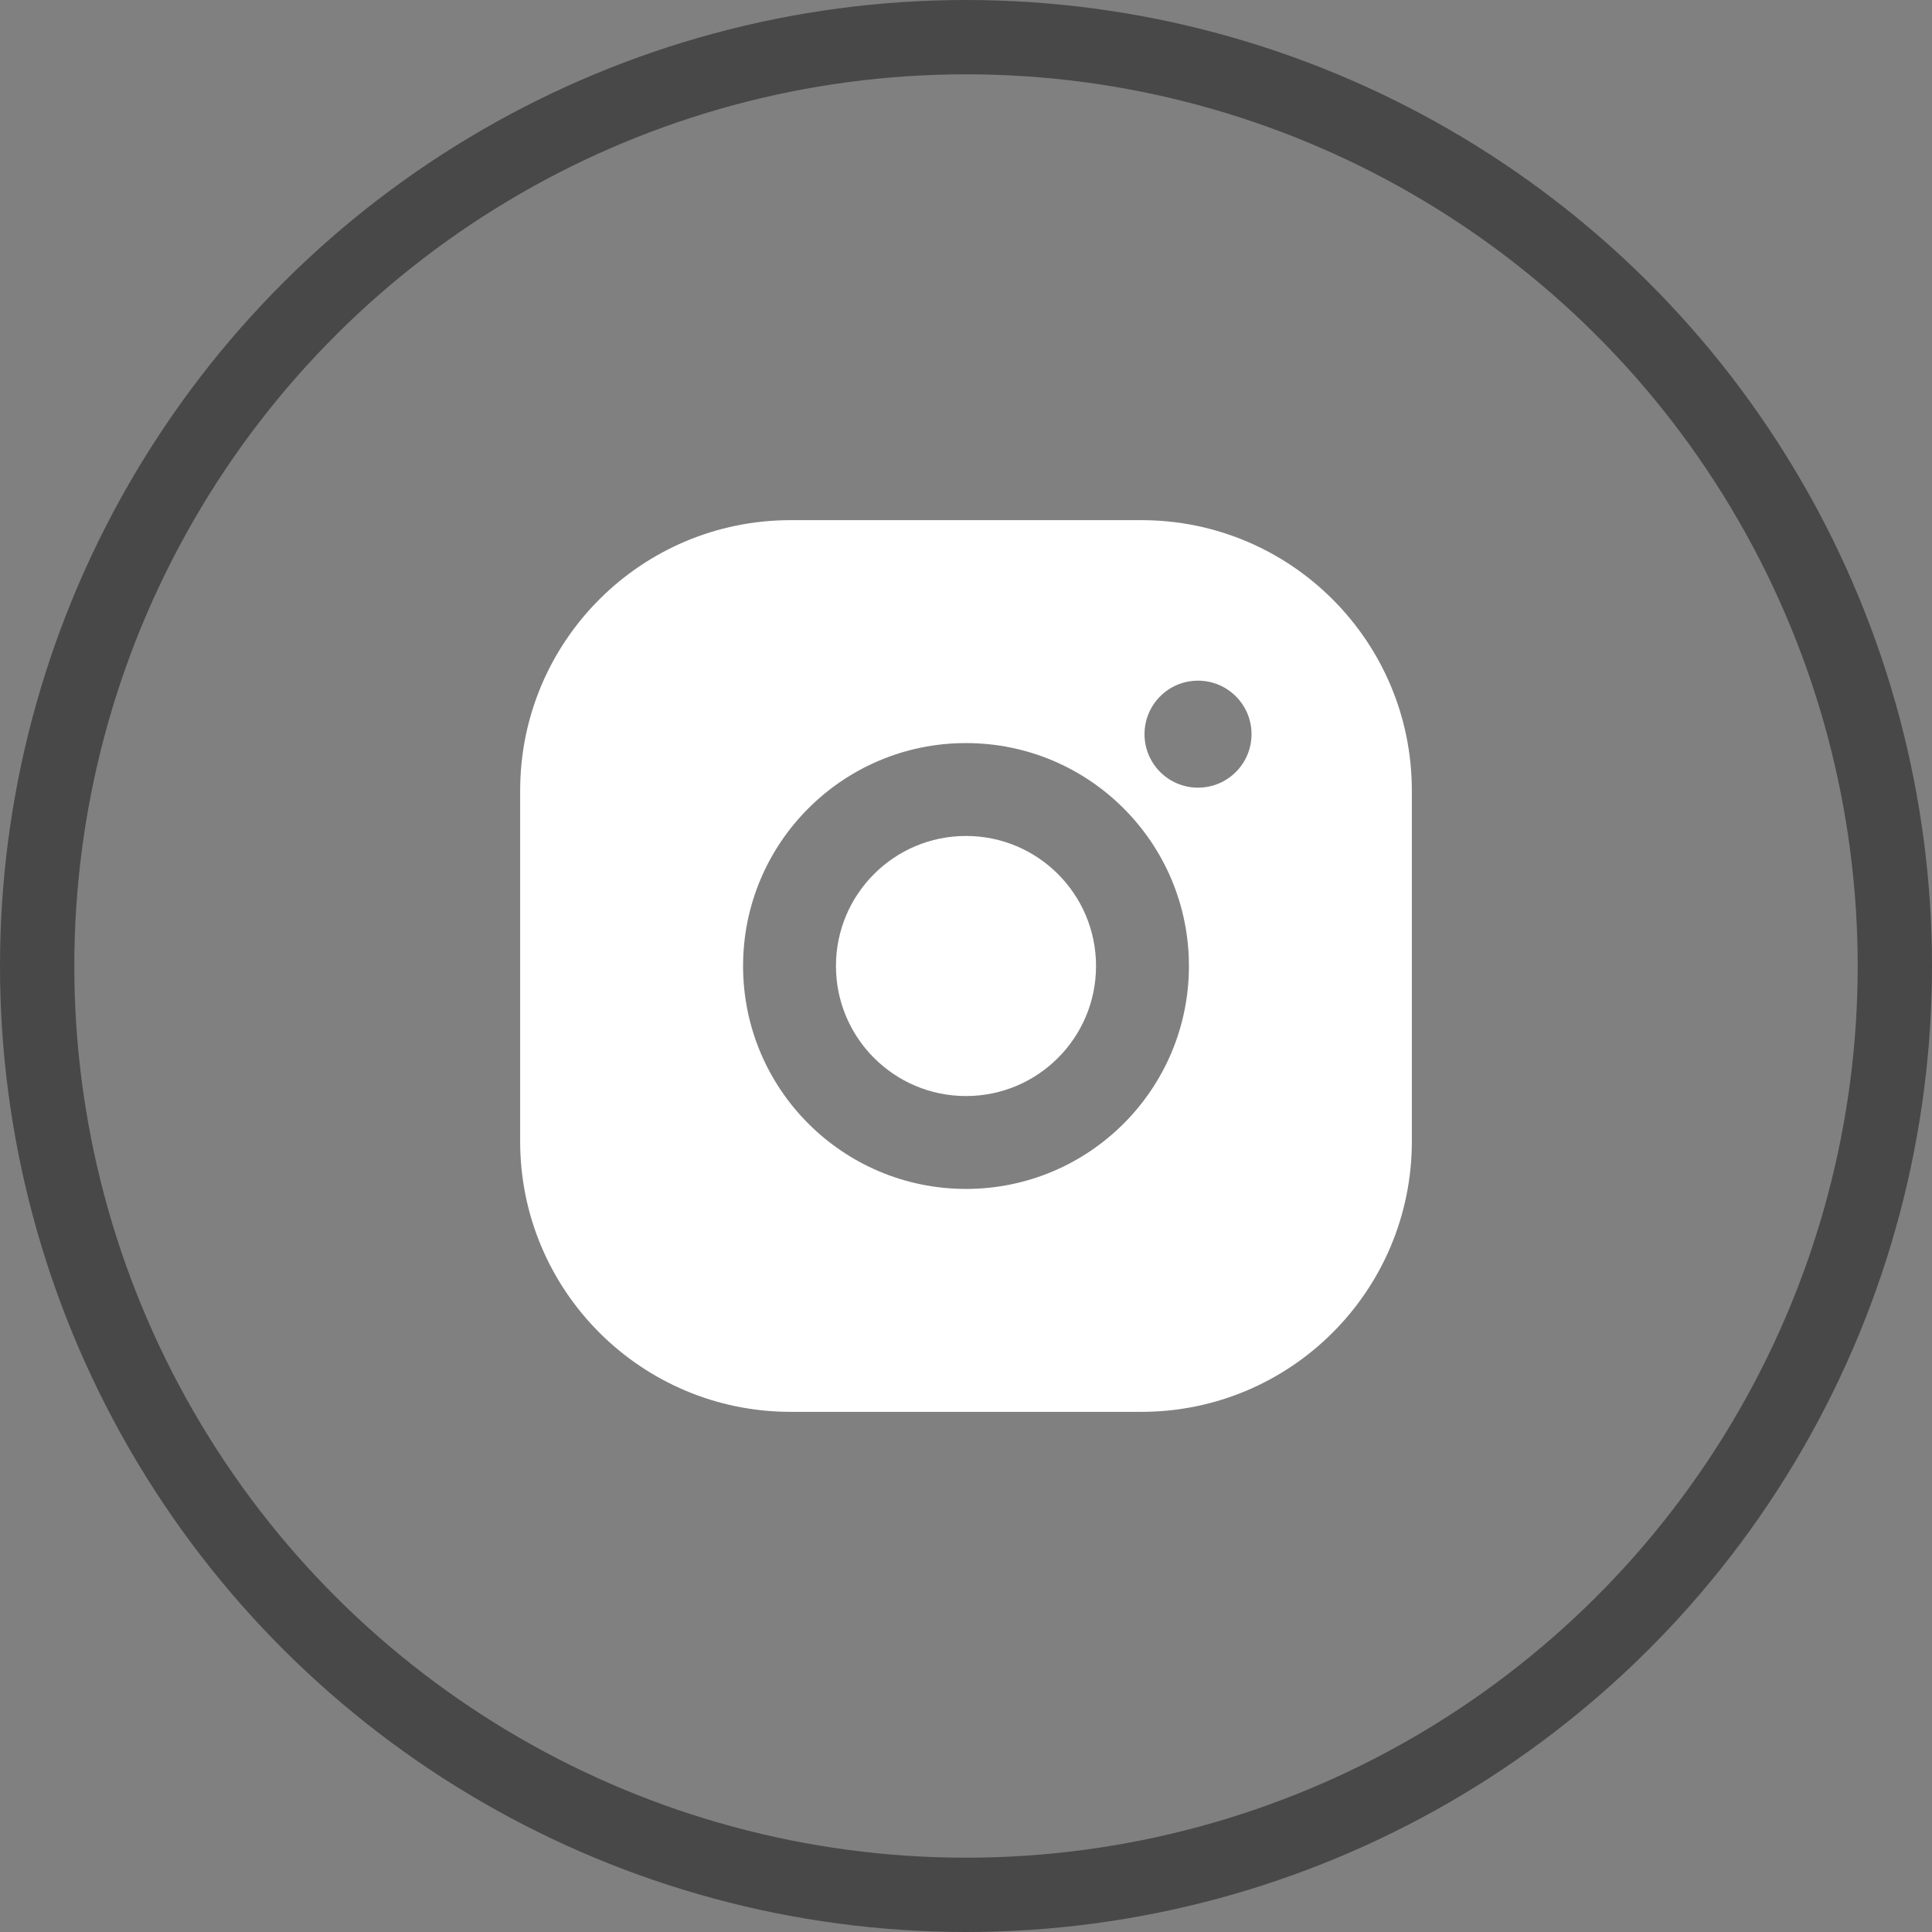 <?xml version="1.0" encoding="UTF-8"?> <svg xmlns="http://www.w3.org/2000/svg" width="52" height="52" viewBox="0 0 52 52" fill="none"><rect x="0" y="0" width="52" height="52" fill="#808080" stroke="none"/> <circle cx="26" cy="26" r="25" transform="rotate(90 26 26)" stroke="#484848" stroke-width="2"></circle> <path fill-rule="evenodd" clip-rule="evenodd" d="M14 21.28C14 17.259 17.259 14 21.28 14H30.72C34.741 14 38 17.259 38 21.28V30.72C38 34.741 34.741 38 30.72 38H21.28C17.259 38 14 34.741 14 30.72V21.28ZM26 22.5C24.067 22.5 22.5 24.067 22.5 26C22.5 27.933 24.067 29.5 26 29.5C27.933 29.5 29.5 27.933 29.5 26C29.5 24.067 27.933 22.5 26 22.5ZM26 32C29.314 32 32 29.314 32 26C32 22.686 29.314 20 26 20C22.686 20 20 22.686 20 26C20 29.314 22.686 32 26 32ZM32.245 21.2C33.04 21.2 33.685 20.556 33.685 19.76C33.685 18.965 33.04 18.32 32.245 18.32C31.449 18.32 30.805 18.965 30.805 19.76C30.805 20.556 31.449 21.2 32.245 21.2Z" fill="white"></path> </svg> 